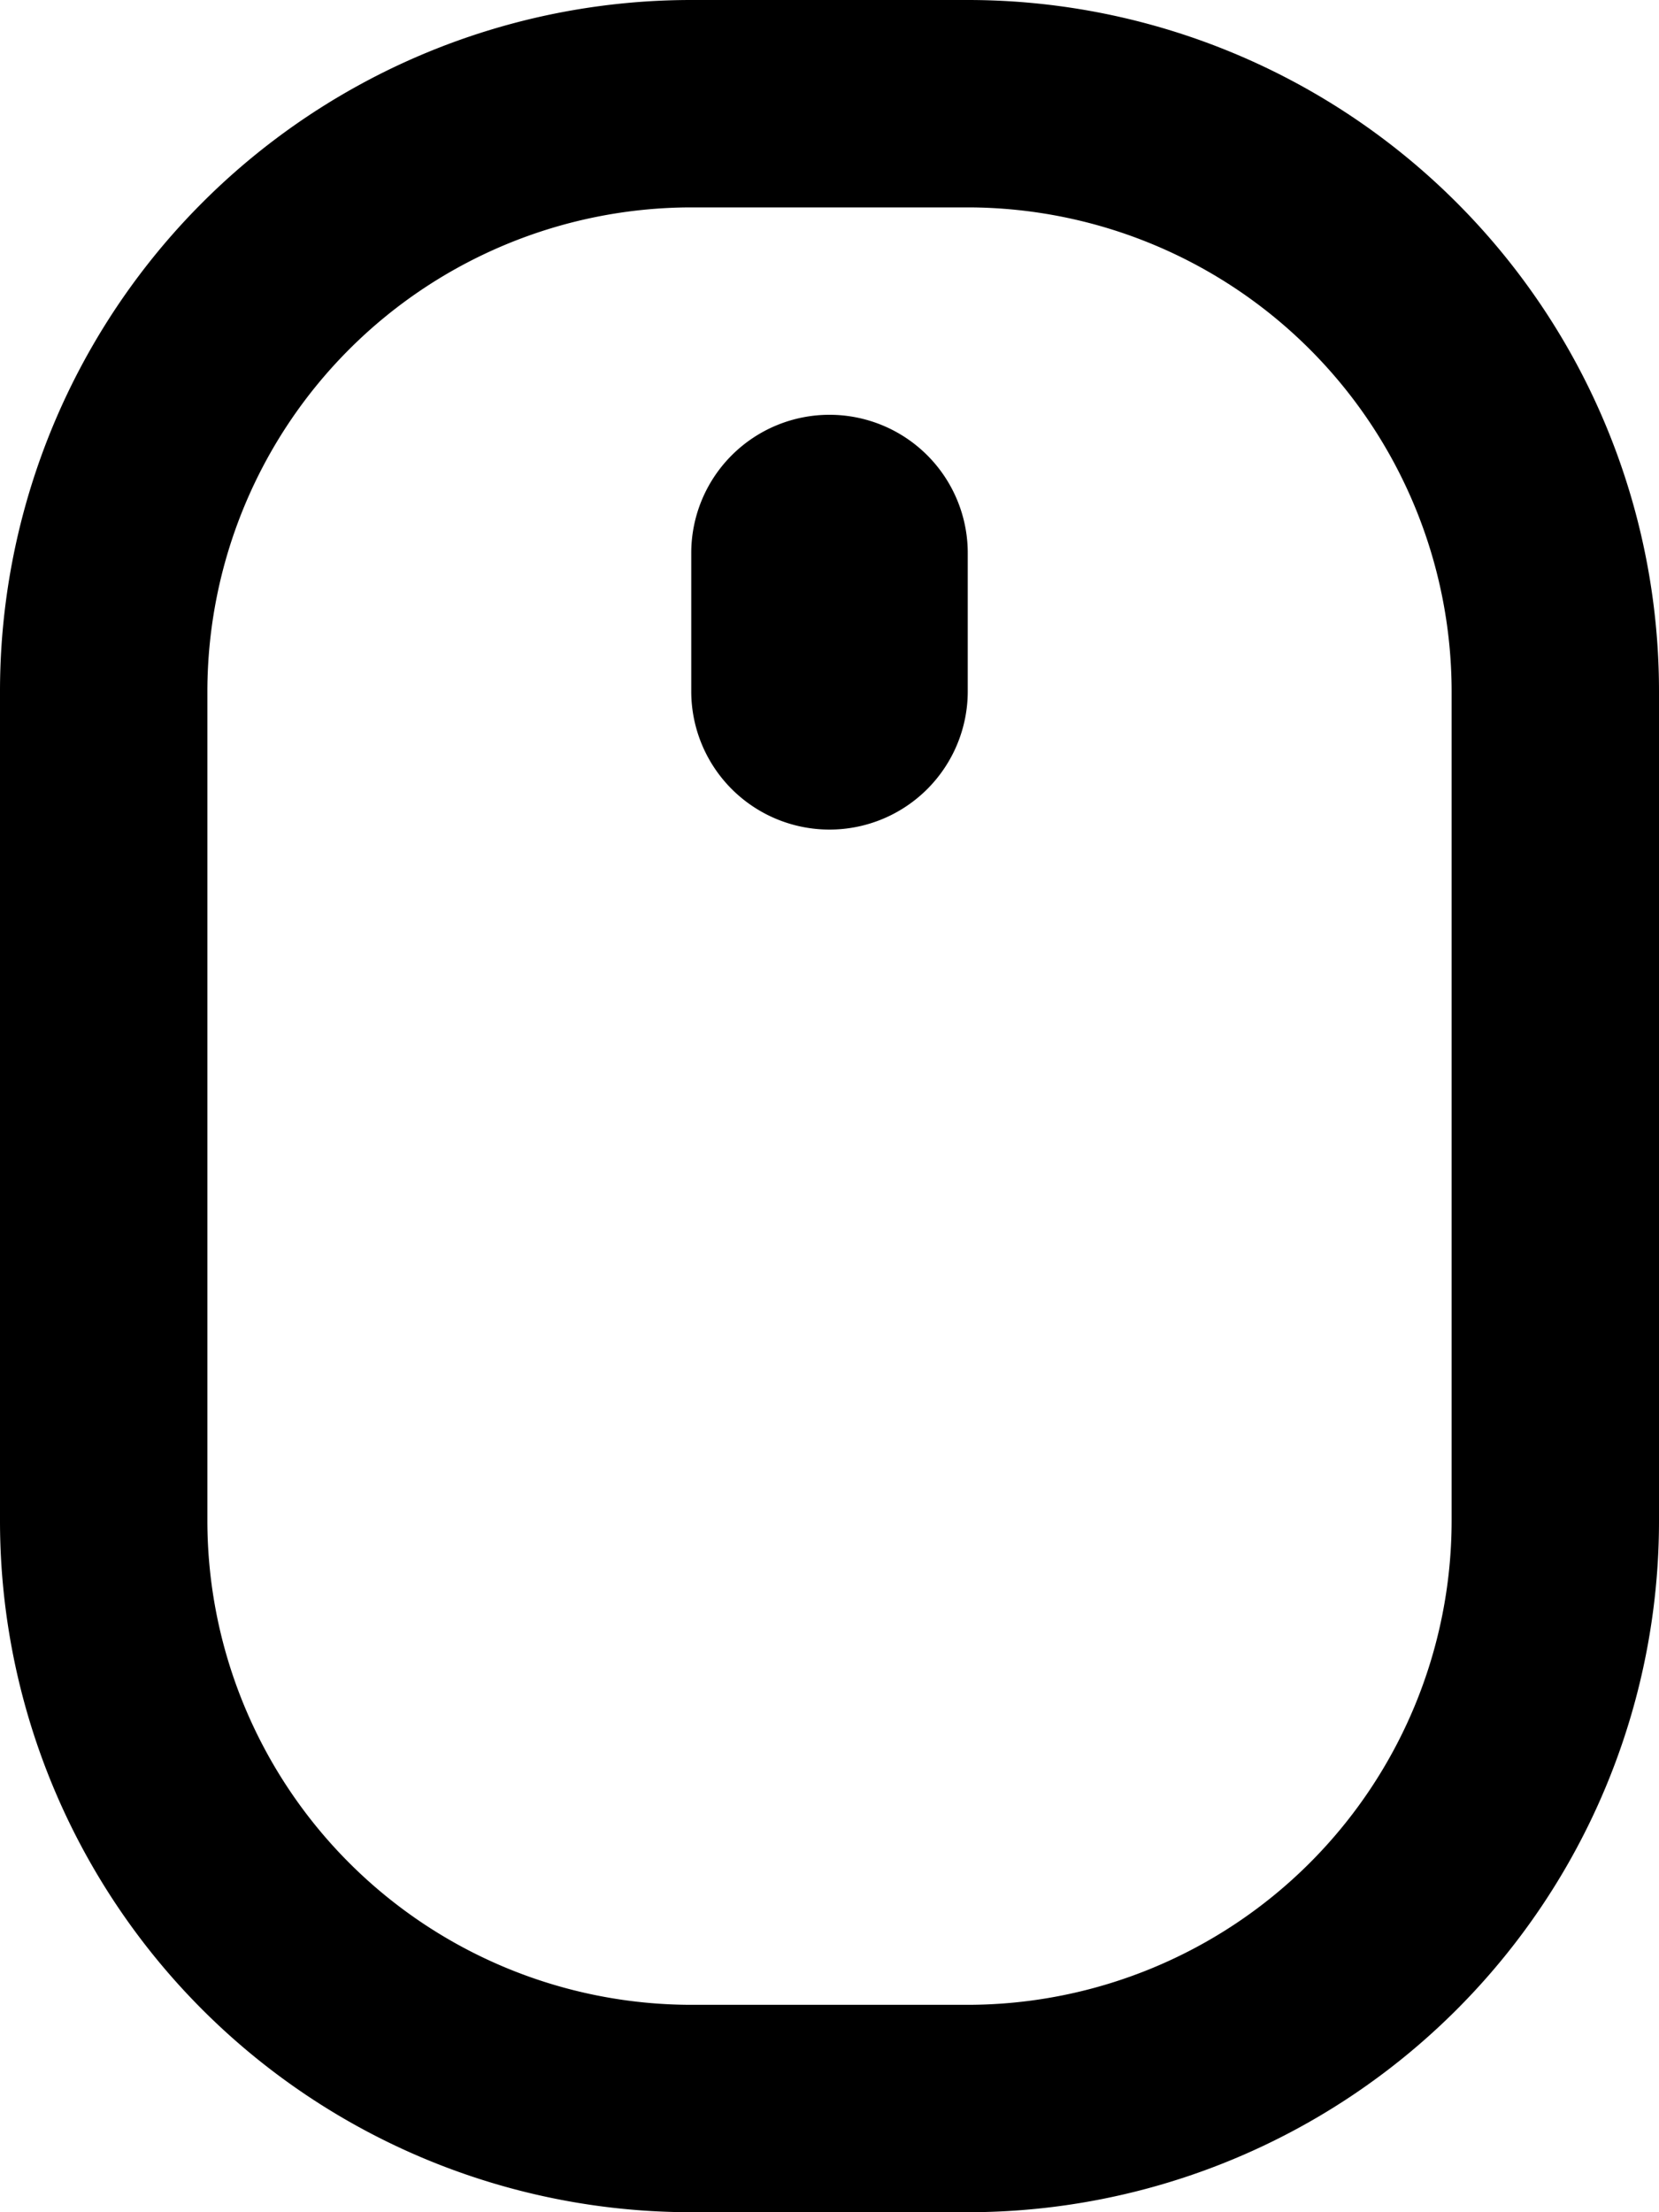 <svg xmlns="http://www.w3.org/2000/svg" viewBox="0 0 384 512"><!-- Font Awesome Pro 5.15.3 by @fontawesome - https://fontawesome.com License - https://fontawesome.com/license (Commercial License) --><path d="M224 0h-64A160 160 0 0 0 0 160v192a160 160 0 0 0 160 160h64a160 160 0 0 0 160-160V160A160 160 0 0 0 224 0zm112 352a112.12 112.12 0 0 1-112 112h-64A112.12 112.12 0 0 1 48 352V160A112.12 112.12 0 0 1 160 48h64a112.12 112.12 0 0 1 112 112zM192 96a32 32 0 0 0-32 32v32a32 32 0 0 0 64 0v-32a32 32 0 0 0-32-32z"/></svg>